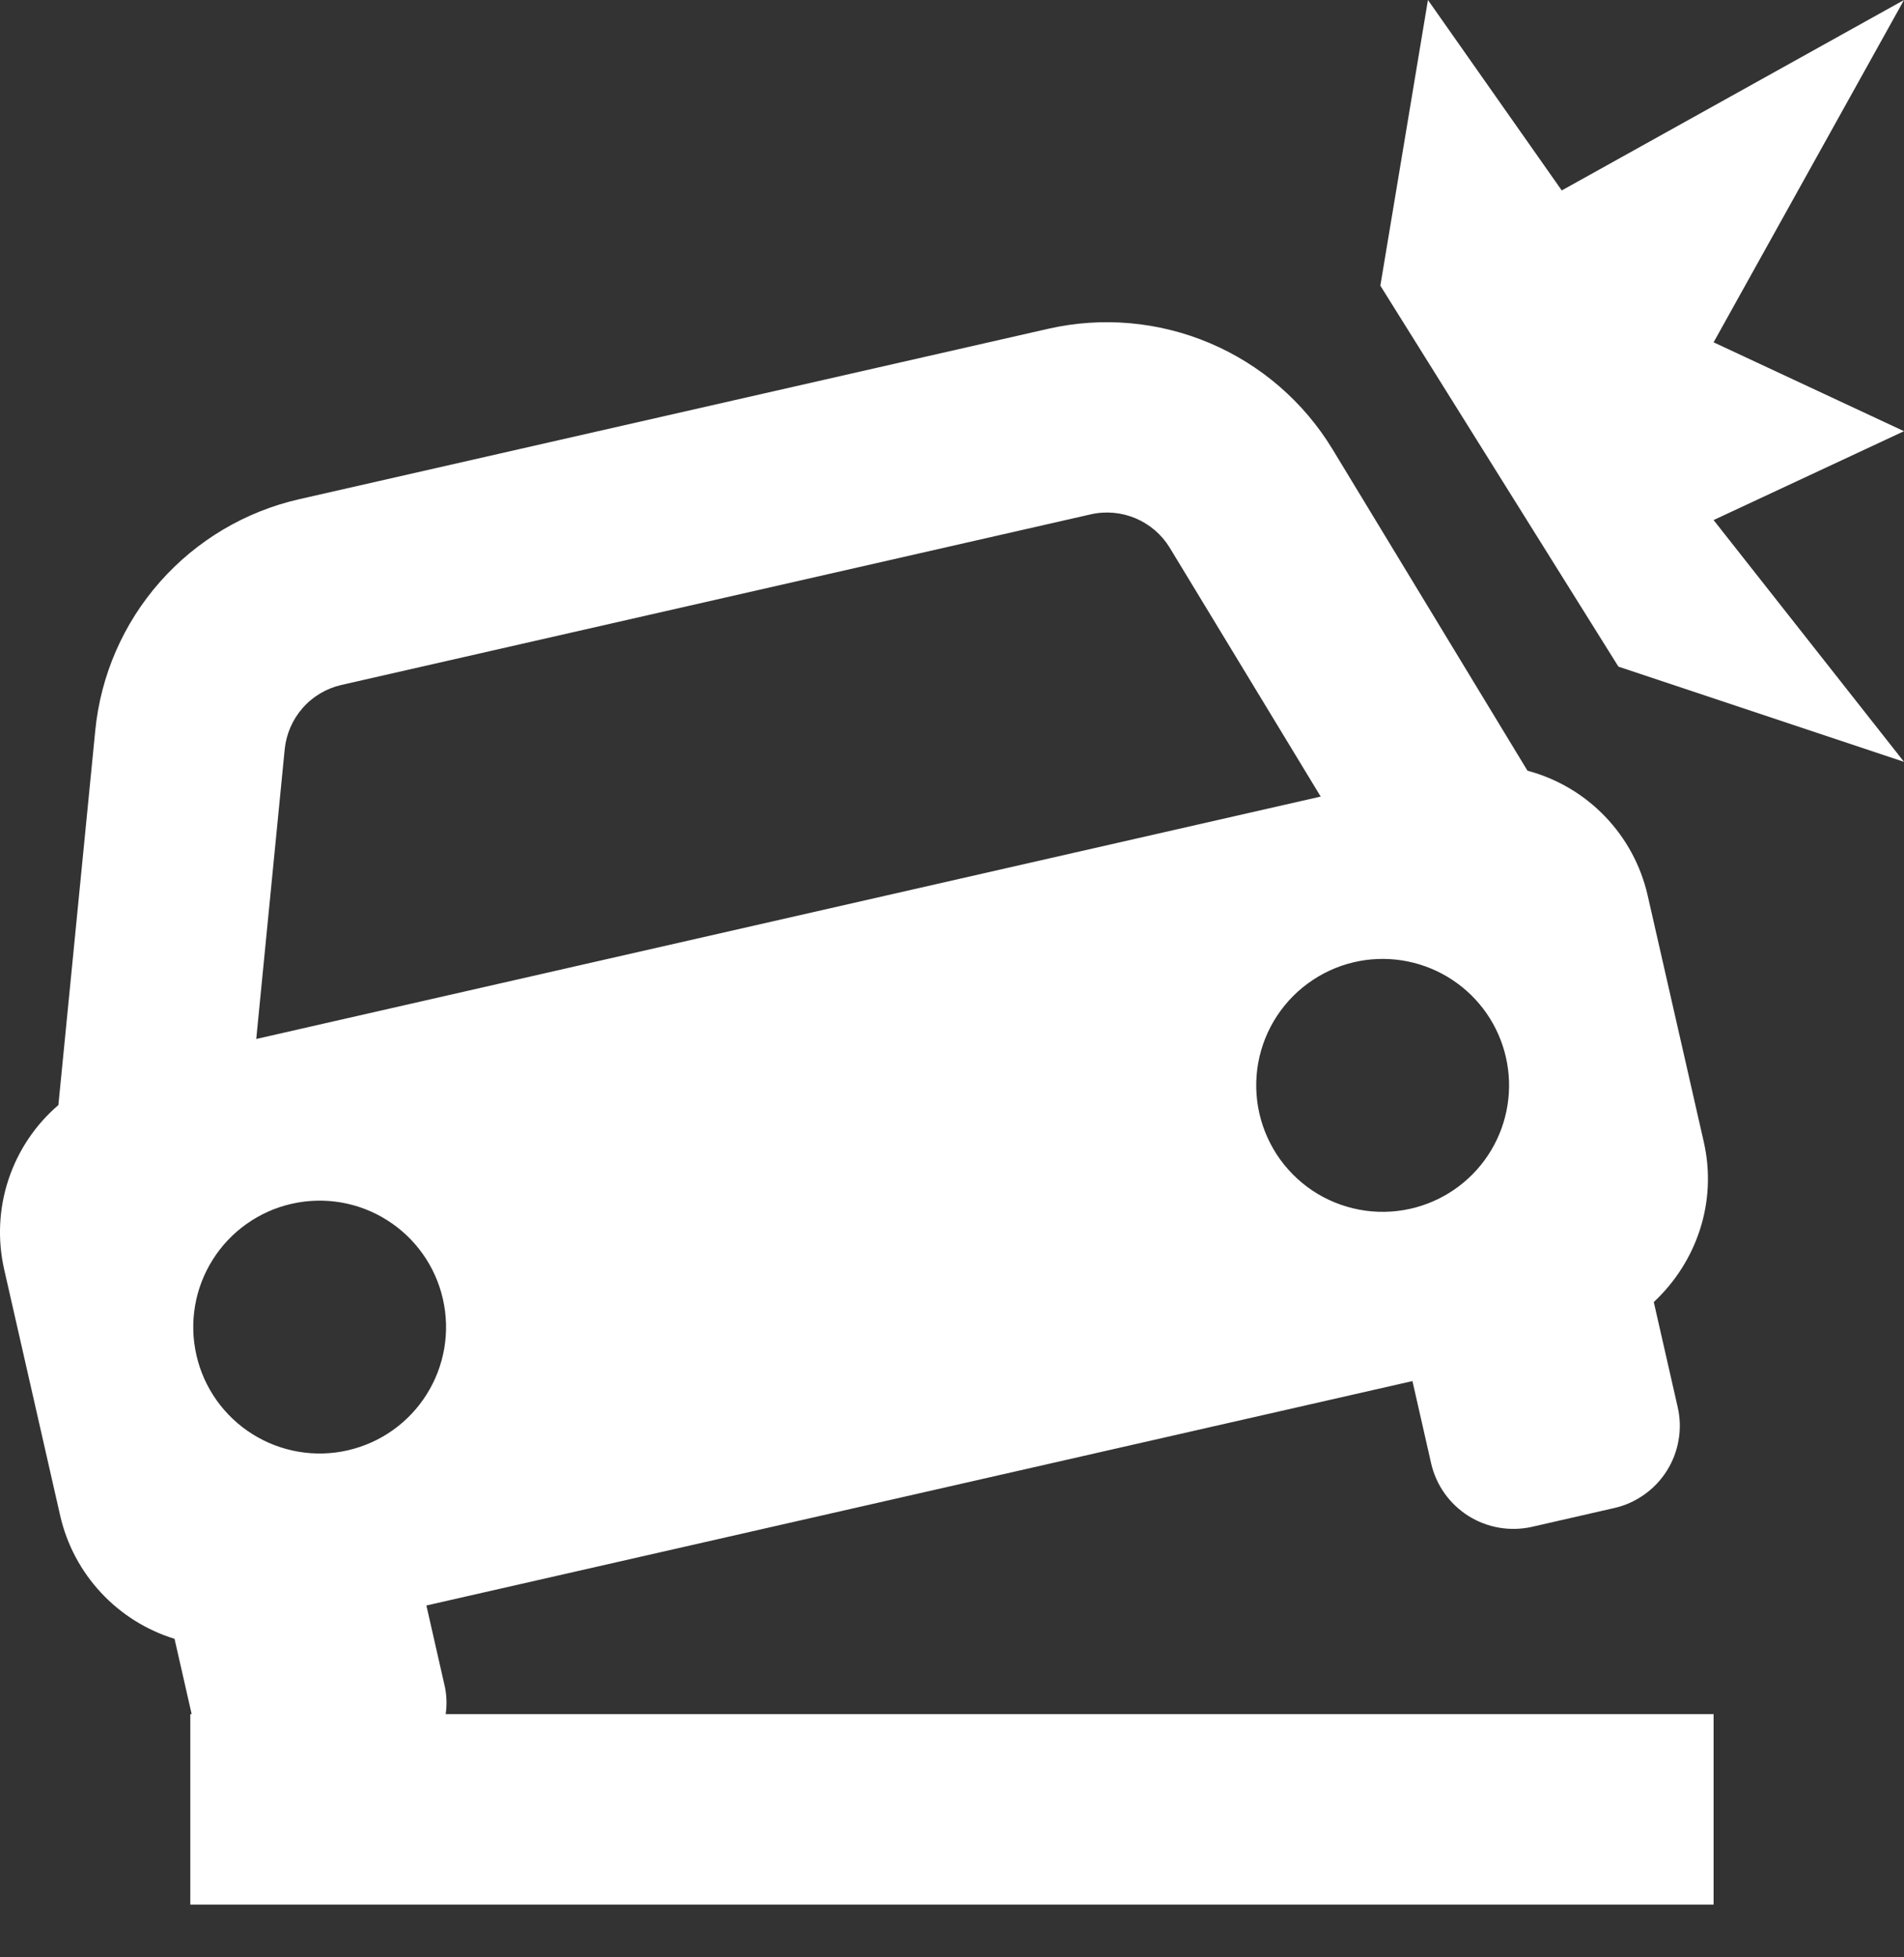 <svg xmlns="http://www.w3.org/2000/svg" width="36" height="37" viewBox="0 0 36 37" fill="none"><rect x="0" y="0" width="36" height="37" fill="#333333" stroke="none"/><path d="M1.139 28.655C1.264 29.198 1.529 29.698 1.909 30.106C2.288 30.514 2.768 30.815 3.3 30.979L3.624 32.403H3.598V36.003H32.4V32.403H8.427C8.451 32.236 8.447 32.067 8.415 31.902L8.062 30.349L26.706 26.107L27.059 27.661C27.153 28.073 27.407 28.431 27.764 28.656C28.122 28.881 28.555 28.955 28.967 28.862L30.52 28.507C30.725 28.461 30.918 28.375 31.088 28.253C31.259 28.133 31.405 27.979 31.516 27.802C31.628 27.625 31.703 27.427 31.738 27.221C31.774 27.014 31.768 26.803 31.721 26.599L31.269 24.613C32.072 23.864 32.475 22.73 32.214 21.584L31.152 16.921C31.023 16.36 30.744 15.844 30.343 15.429C29.943 15.014 29.437 14.717 28.881 14.569L25.192 8.488C24.648 7.594 23.837 6.894 22.874 6.486C21.911 6.078 20.844 5.983 19.824 6.214L5.66 9.436C4.639 9.668 3.717 10.215 3.024 11C2.331 11.785 1.903 12.769 1.801 13.811L1.104 20.889C0.667 21.264 0.341 21.751 0.16 22.298C-0.021 22.845 -0.049 23.43 0.078 23.992L1.139 28.655ZM6.575 27.416C6.269 27.486 5.952 27.495 5.643 27.442C5.333 27.389 5.037 27.276 4.772 27.109C4.506 26.942 4.276 26.724 4.094 26.468C3.913 26.212 3.783 25.923 3.714 25.617C3.644 25.311 3.635 24.994 3.688 24.685C3.74 24.375 3.854 24.079 4.021 23.814C4.188 23.548 4.405 23.318 4.662 23.136C4.918 22.955 5.207 22.825 5.513 22.756C6.131 22.615 6.78 22.725 7.316 23.063C7.853 23.4 8.233 23.937 8.374 24.555C8.515 25.173 8.405 25.822 8.067 26.358C7.73 26.895 7.193 27.275 6.575 27.416ZM26.776 22.822C26.465 22.908 26.14 22.929 25.82 22.886C25.5 22.842 25.192 22.734 24.915 22.569C24.638 22.403 24.398 22.183 24.208 21.922C24.018 21.66 23.884 21.363 23.812 21.049C23.74 20.734 23.733 20.408 23.79 20.09C23.848 19.773 23.969 19.47 24.147 19.201C24.325 18.931 24.555 18.701 24.825 18.523C25.094 18.345 25.396 18.223 25.714 18.165C26.32 18.055 26.945 18.183 27.459 18.522C27.973 18.861 28.336 19.385 28.473 19.985C28.61 20.586 28.51 21.216 28.194 21.744C27.878 22.273 27.37 22.659 26.776 22.822ZM6.458 12.947L20.623 9.723C20.907 9.658 21.204 9.685 21.472 9.798C21.74 9.912 21.966 10.106 22.117 10.354L24.971 15.058L23.952 15.29L5.867 19.407L4.845 19.64L5.383 14.164C5.412 13.874 5.532 13.6 5.724 13.382C5.917 13.163 6.174 13.011 6.458 12.947ZM29.529 3.6L26.999 0L26.099 5.4L30.6 12.601L36 14.401L32.4 9.831L36 8.151L32.4 6.471L36 0L29.529 3.6Z" fill="white"></path></svg>